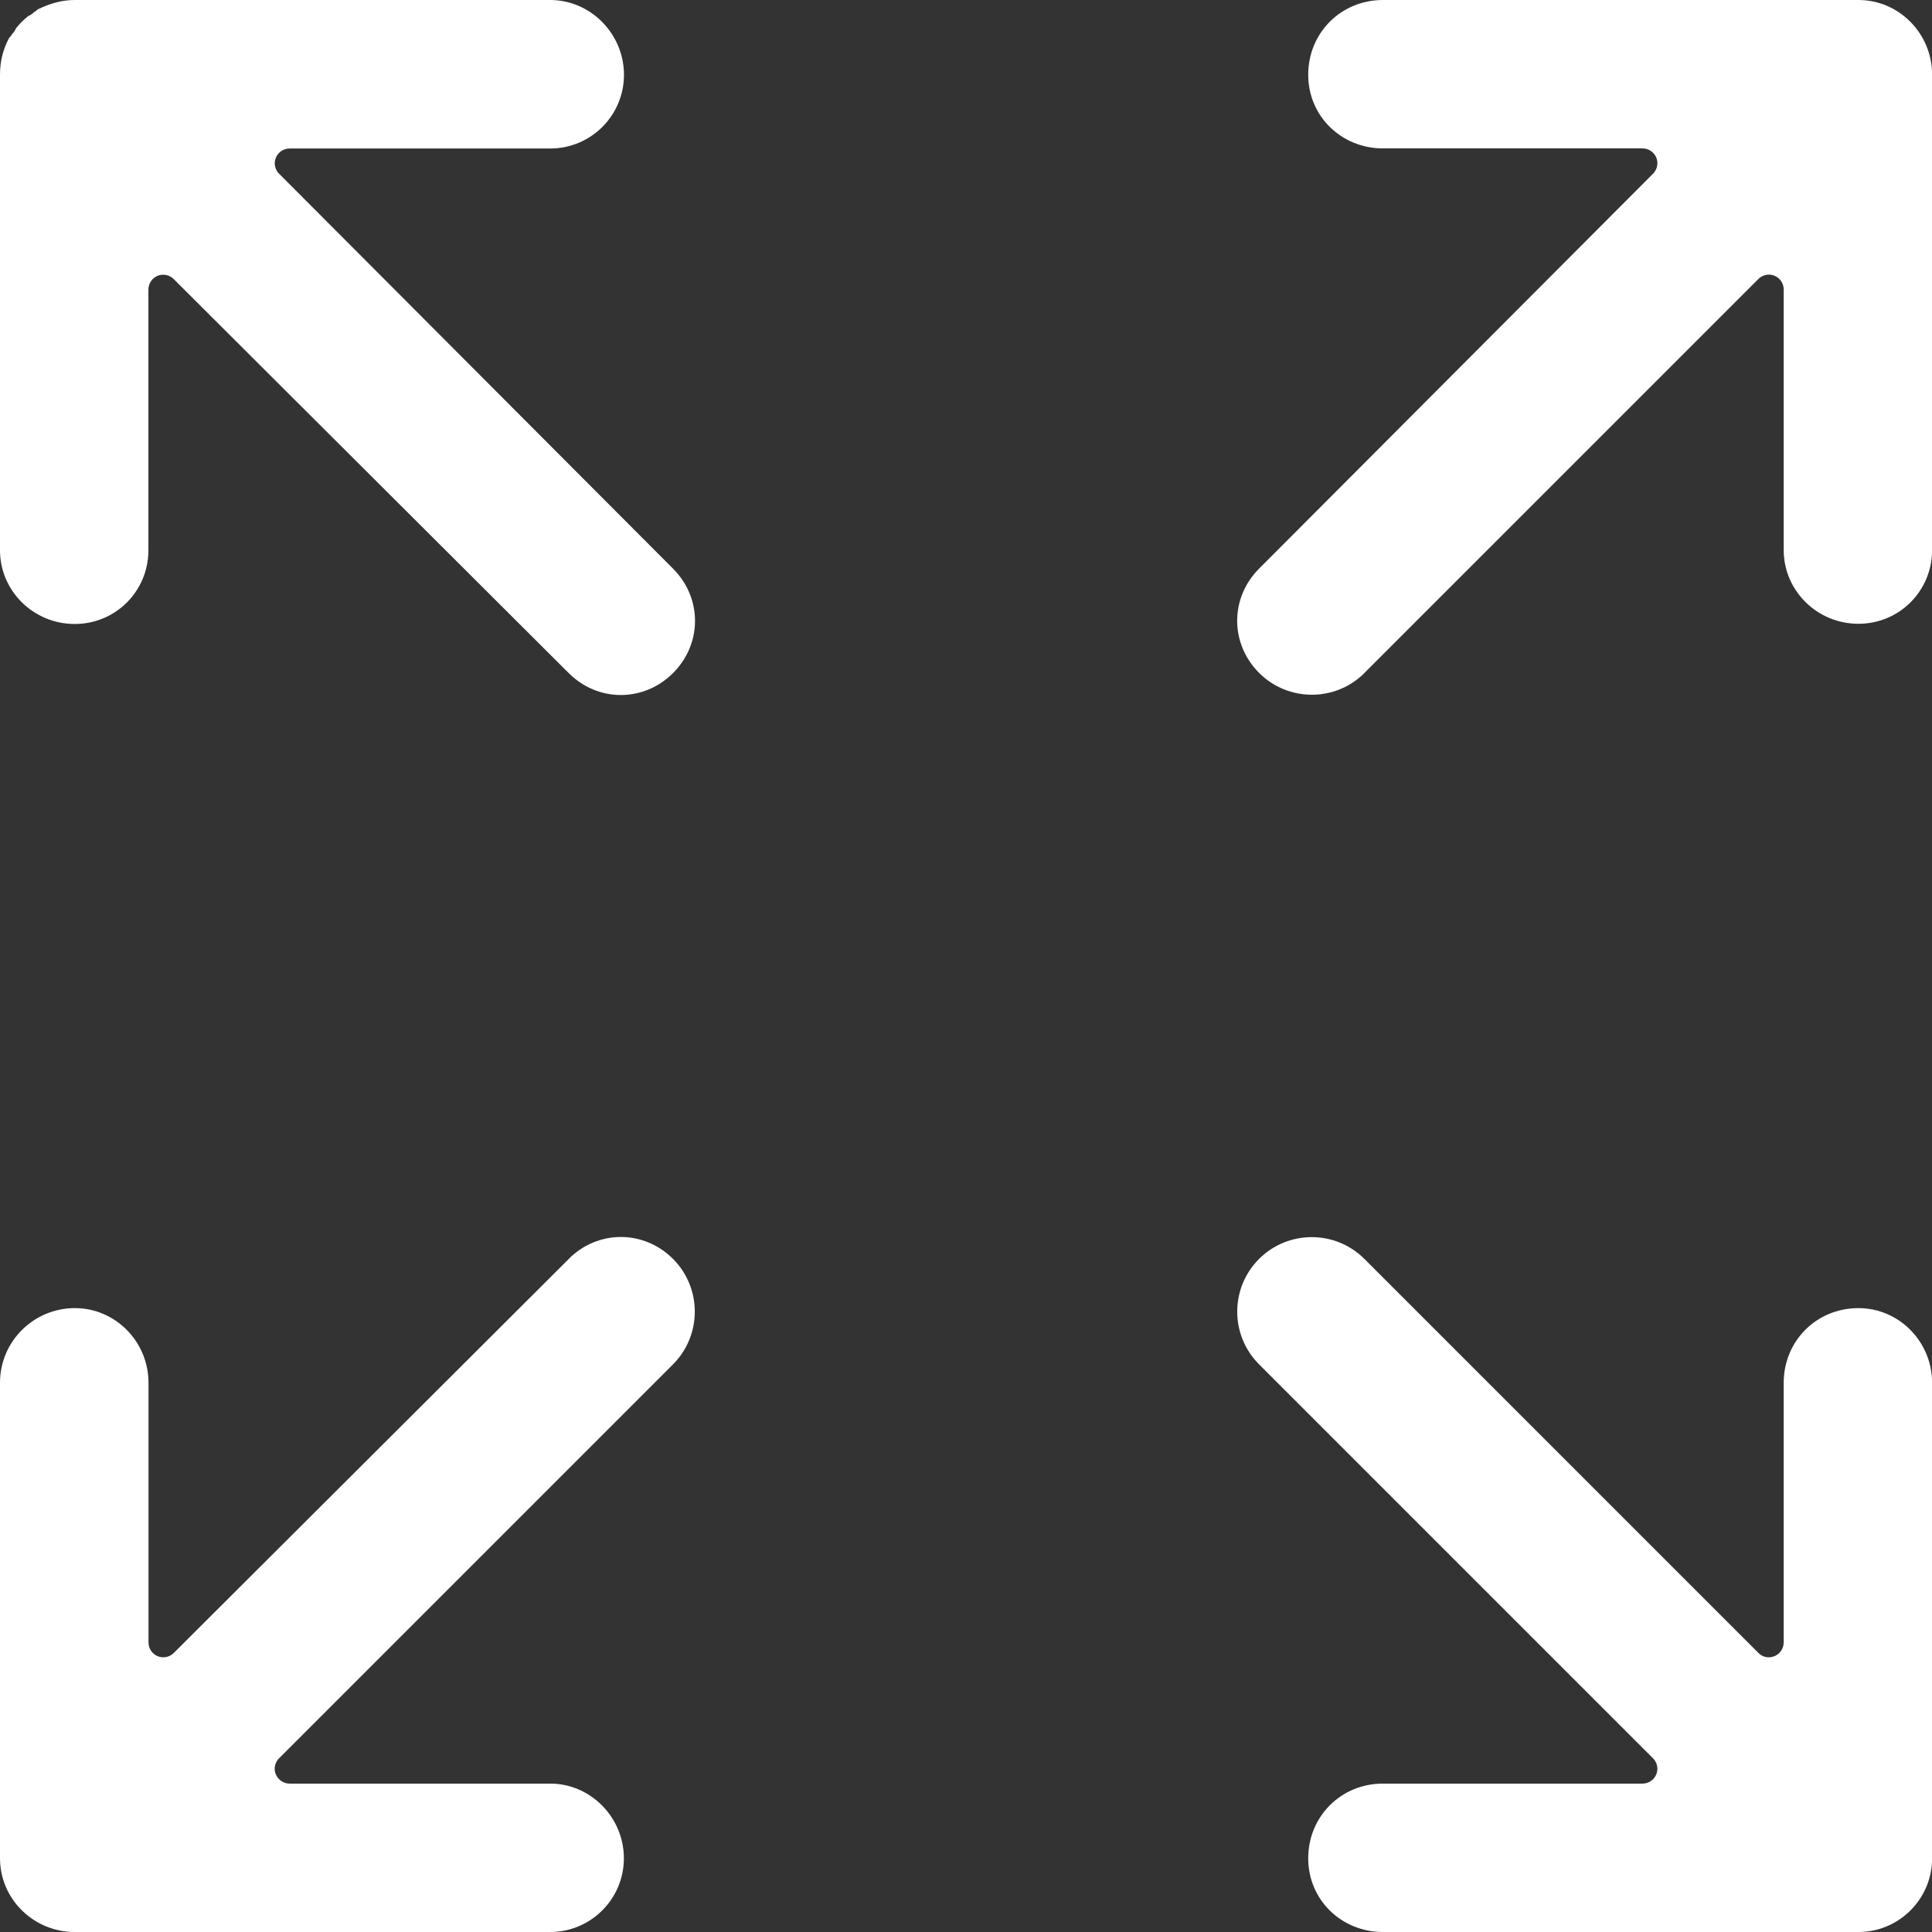 <svg id="a" xmlns="http://www.w3.org/2000/svg" viewBox="0 0 195.28 195.28"><rect x="0" y="0" width="195.28" height="195.28" fill="#333333" stroke="none"/><path d="M57.48,127.26l-39.92,39.82c-.43,.43-1.08,.55-1.63,.32-.56-.23-.92-.78-.92-1.39v-26.24c0-4.16-3.34-7.55-7.45-7.55S0,135.54,0,139.77v48.06c0,4.11,3.39,7.45,7.55,7.45H55.61c4.11,0,7.45-3.34,7.45-7.45s-3.34-7.55-7.45-7.55H29.27c-.61,0-1.15-.37-1.39-.93s-.1-1.21,.33-1.63l39.82-39.82c2.93-2.94,2.93-7.71,0-10.65-2.96-2.96-7.59-2.96-10.55,0Z" style="fill:#fff;"/><path d="M28.21,17.56c-.43-.43-.56-1.07-.32-1.63,.23-.56,.78-.92,1.39-.92h26.34c4.11,0,7.45-3.34,7.45-7.45S59.72,0,55.61,0H7.55C6.35,0,5.15,.3,3.81,.95c-.12,.12-.25,.22-.4,.3-.15,.16-.34,.29-.55,.37-.48,.38-.87,.77-1.25,1.25-.08,.21-.21,.4-.37,.55-.08,.16-.19,.3-.32,.42-.63,1.18-.92,2.38-.92,3.72V55.62c0,4.11,3.39,7.45,7.55,7.45s7.45-3.34,7.45-7.45V29.27c0-.61,.37-1.15,.92-1.39,.19-.08,.38-.11,.58-.11,.39,0,.77,.15,1.06,.44l39.92,39.82c2.96,2.96,7.59,2.96,10.55,0,2.96-2.96,2.96-7.59,0-10.55L28.21,17.56Z" style="fill:#fff;"/><path d="M137.91,68.02l39.82-39.82c.43-.43,1.08-.56,1.63-.33,.56,.23,.93,.78,.93,1.39v26.34c0,4.11,3.39,7.45,7.55,7.45s7.45-3.34,7.45-7.45V7.55c0-4.16-3.34-7.55-7.45-7.55h-48.06c-4.23,0-7.55,3.32-7.55,7.55s3.39,7.45,7.55,7.45h26.24c.61,0,1.15,.37,1.39,.92,.23,.56,.1,1.21-.32,1.63l-39.82,39.92c-2.96,2.96-2.96,7.59,0,10.55,2.94,2.93,7.71,2.94,10.65,0Z" style="fill:#fff;"/><path d="M187.84,132.22c-4.23,0-7.55,3.32-7.55,7.55v26.24c0,.61-.37,1.15-.93,1.39-.56,.23-1.21,.11-1.63-.33l-39.82-39.82c-2.94-2.94-7.71-2.94-10.65,0-2.94,2.94-2.94,7.71,0,10.65l39.82,39.82c.43,.43,.56,1.07,.33,1.63s-.78,.93-1.39,.93h-26.24c-4.23,0-7.55,3.32-7.55,7.55s3.39,7.45,7.55,7.45h48.06c4.11,0,7.45-3.34,7.45-7.45v-48.06c0-4.16-3.34-7.55-7.45-7.55Z" style="fill:#fff;"/></svg>